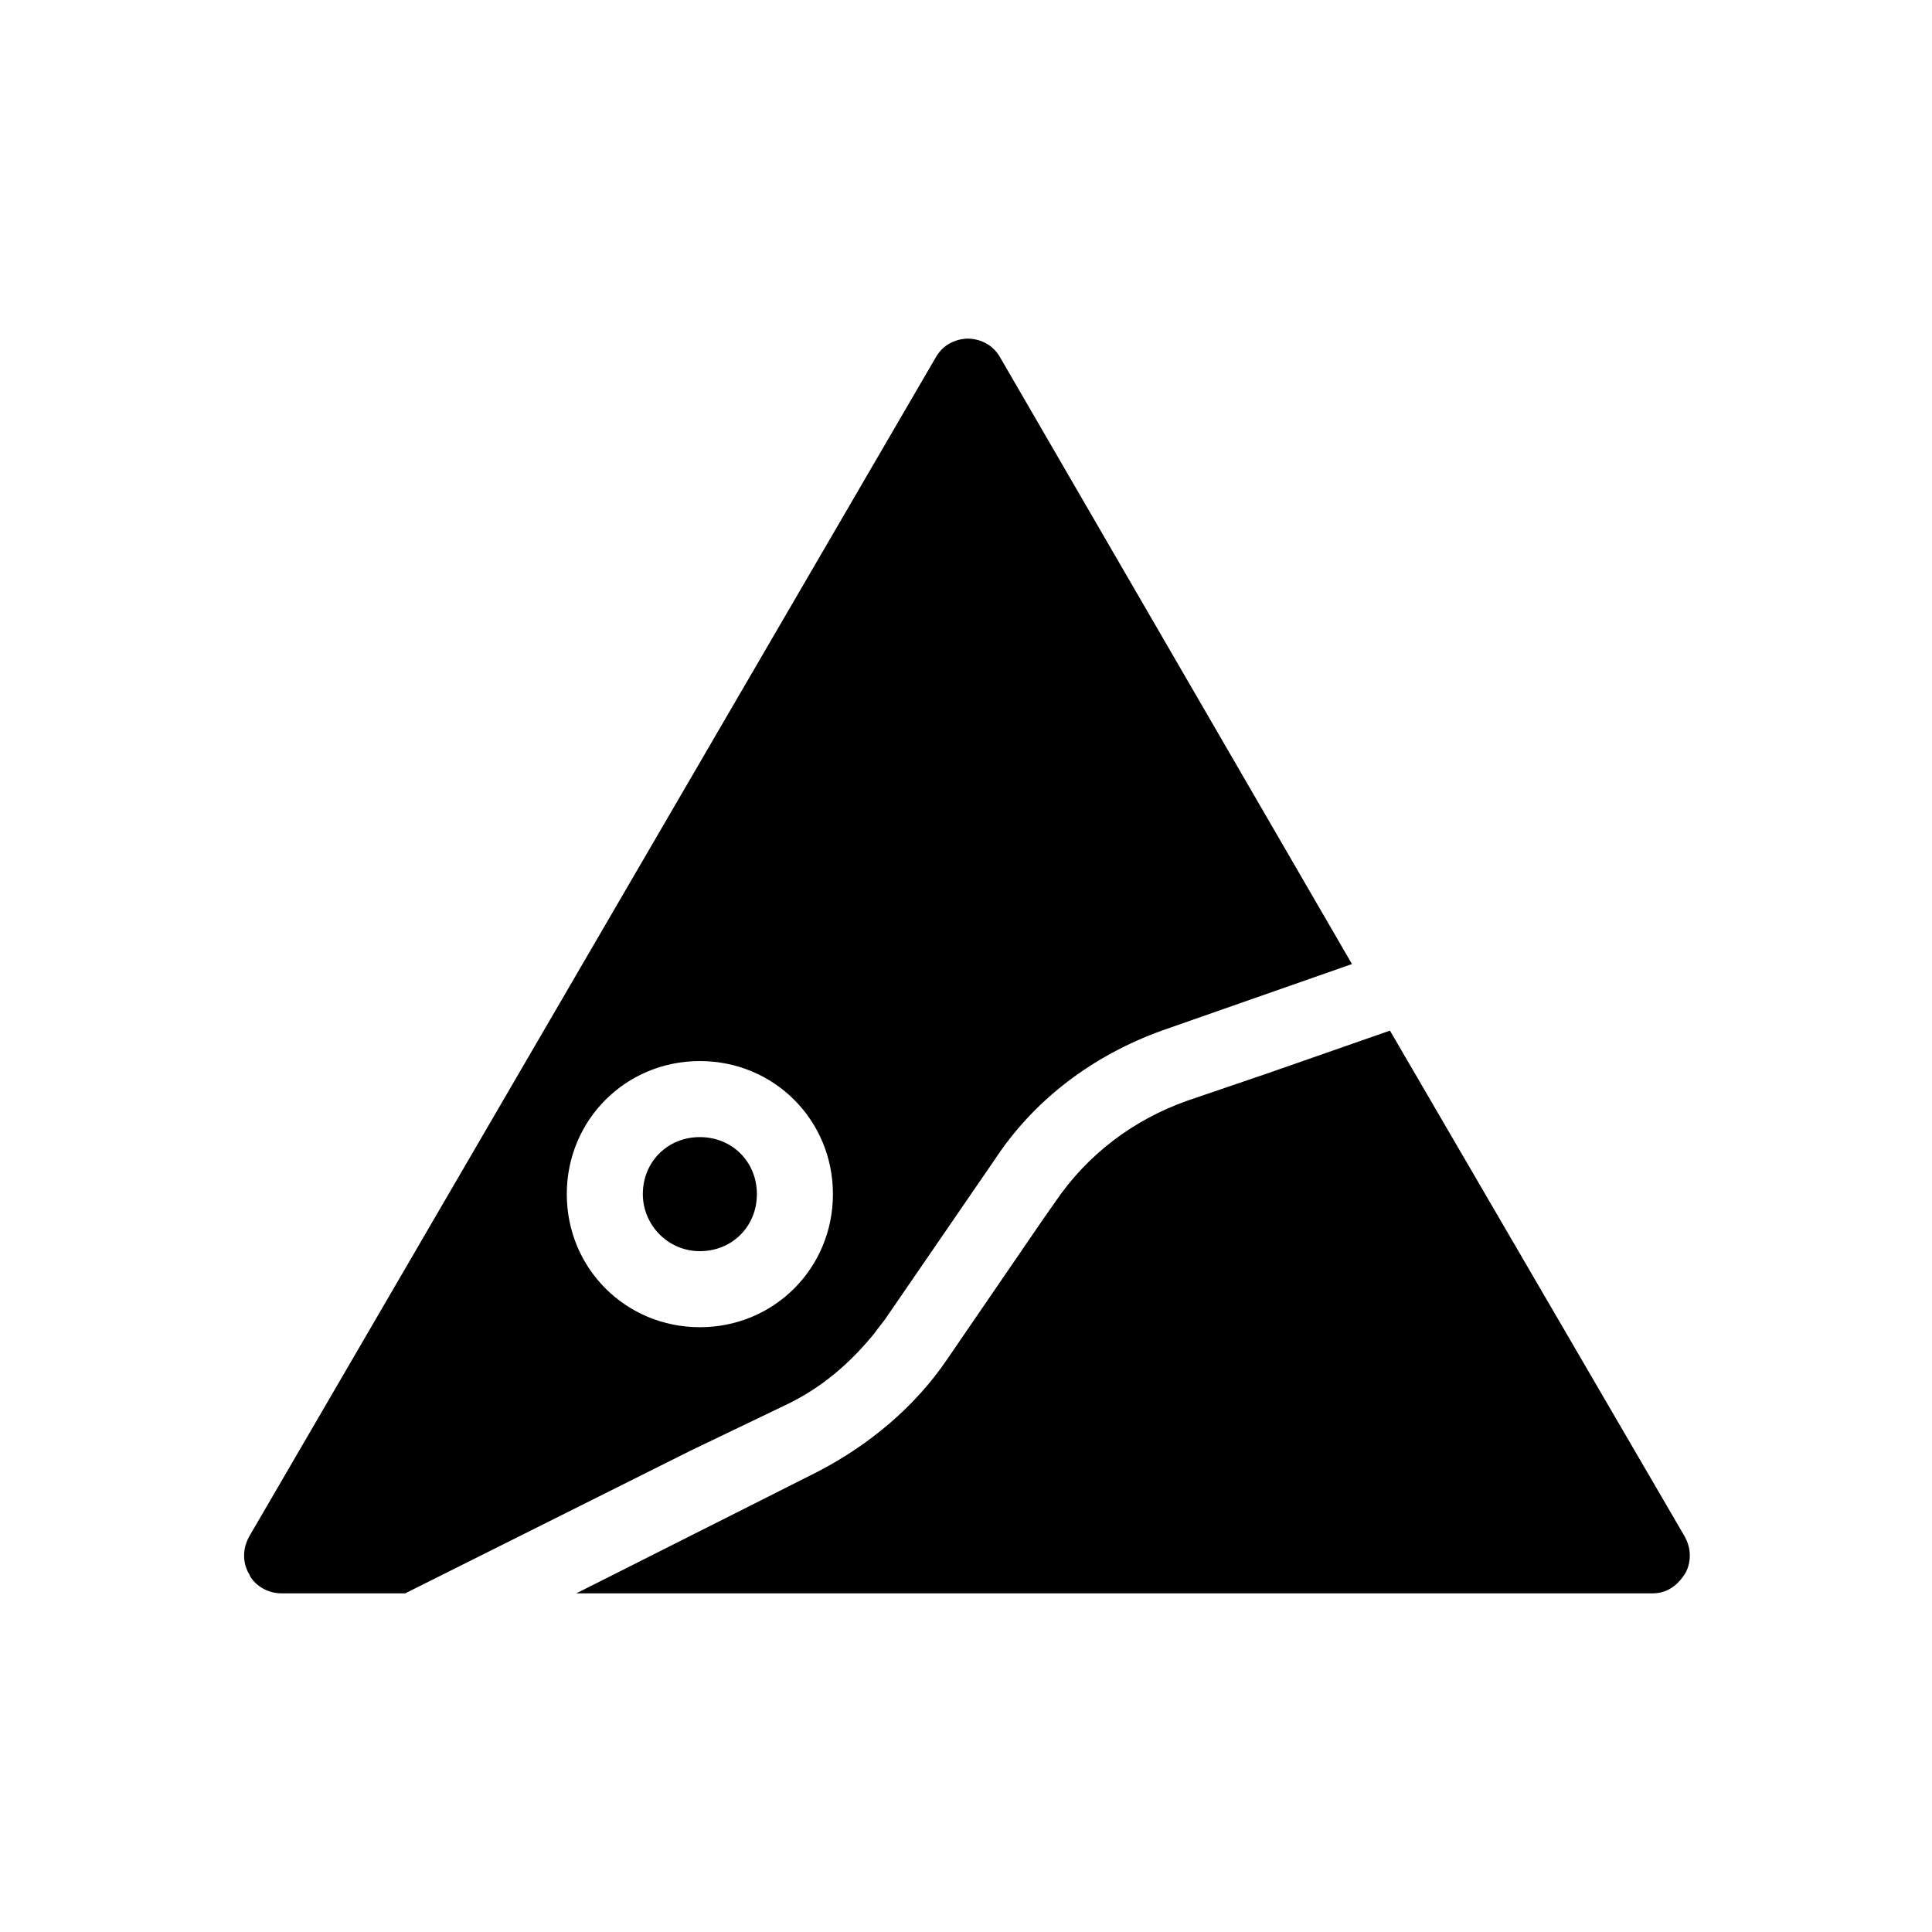 <?xml version="1.0" encoding="UTF-8"?>
<!-- Uploaded to: ICON Repo, www.svgrepo.com, Generator: ICON Repo Mixer Tools -->
<svg fill="#000000" width="800px" height="800px" version="1.1" viewBox="144 144 512 512" xmlns="http://www.w3.org/2000/svg">
 <path d="m590.44 561.22c-1.008 1.512-3.527 5.039-8.566 5.039l-285.15-0.004 63.984-32.242c13.602-7.055 25.695-17.129 34.258-29.727l25.191-36.777 3.527-5.039c8.566-12.594 20.656-21.664 34.762-26.703l22.168-7.559 31.738-11.082 78.09 134.02c2.519 4.535 1.008 8.566 0 10.078zm-263.49-32.75-75.57 37.785h-32.746c-5.039 0-8.062-3.527-8.566-5.039-1.008-1.512-2.519-5.543 0-10.078l181.88-312.36c2.519-4.535 7.055-5.039 8.566-5.039 1.512 0 6.047 0.504 8.566 5.039l93.203 160.71-50.383 17.633c-18.137 6.551-33.754 18.137-44.336 34.258l-28.719 41.816c-1.008 1.512-2.016 2.519-3.023 4.031-6.551 8.062-14.105 14.609-23.68 19.145zm2.519-32.746c19.648 0 35.266-15.617 35.266-35.266 0-19.648-15.617-35.266-35.266-35.266-19.648 0-35.266 15.617-35.266 35.266 0 19.648 15.617 35.266 35.266 35.266zm15.113-35.266c0-8.566-6.551-15.113-15.113-15.113-8.566 0-15.113 6.551-15.113 15.113 0 8.062 6.551 15.113 15.113 15.113 8.566 0 15.113-6.551 15.113-15.113z"/>
</svg>